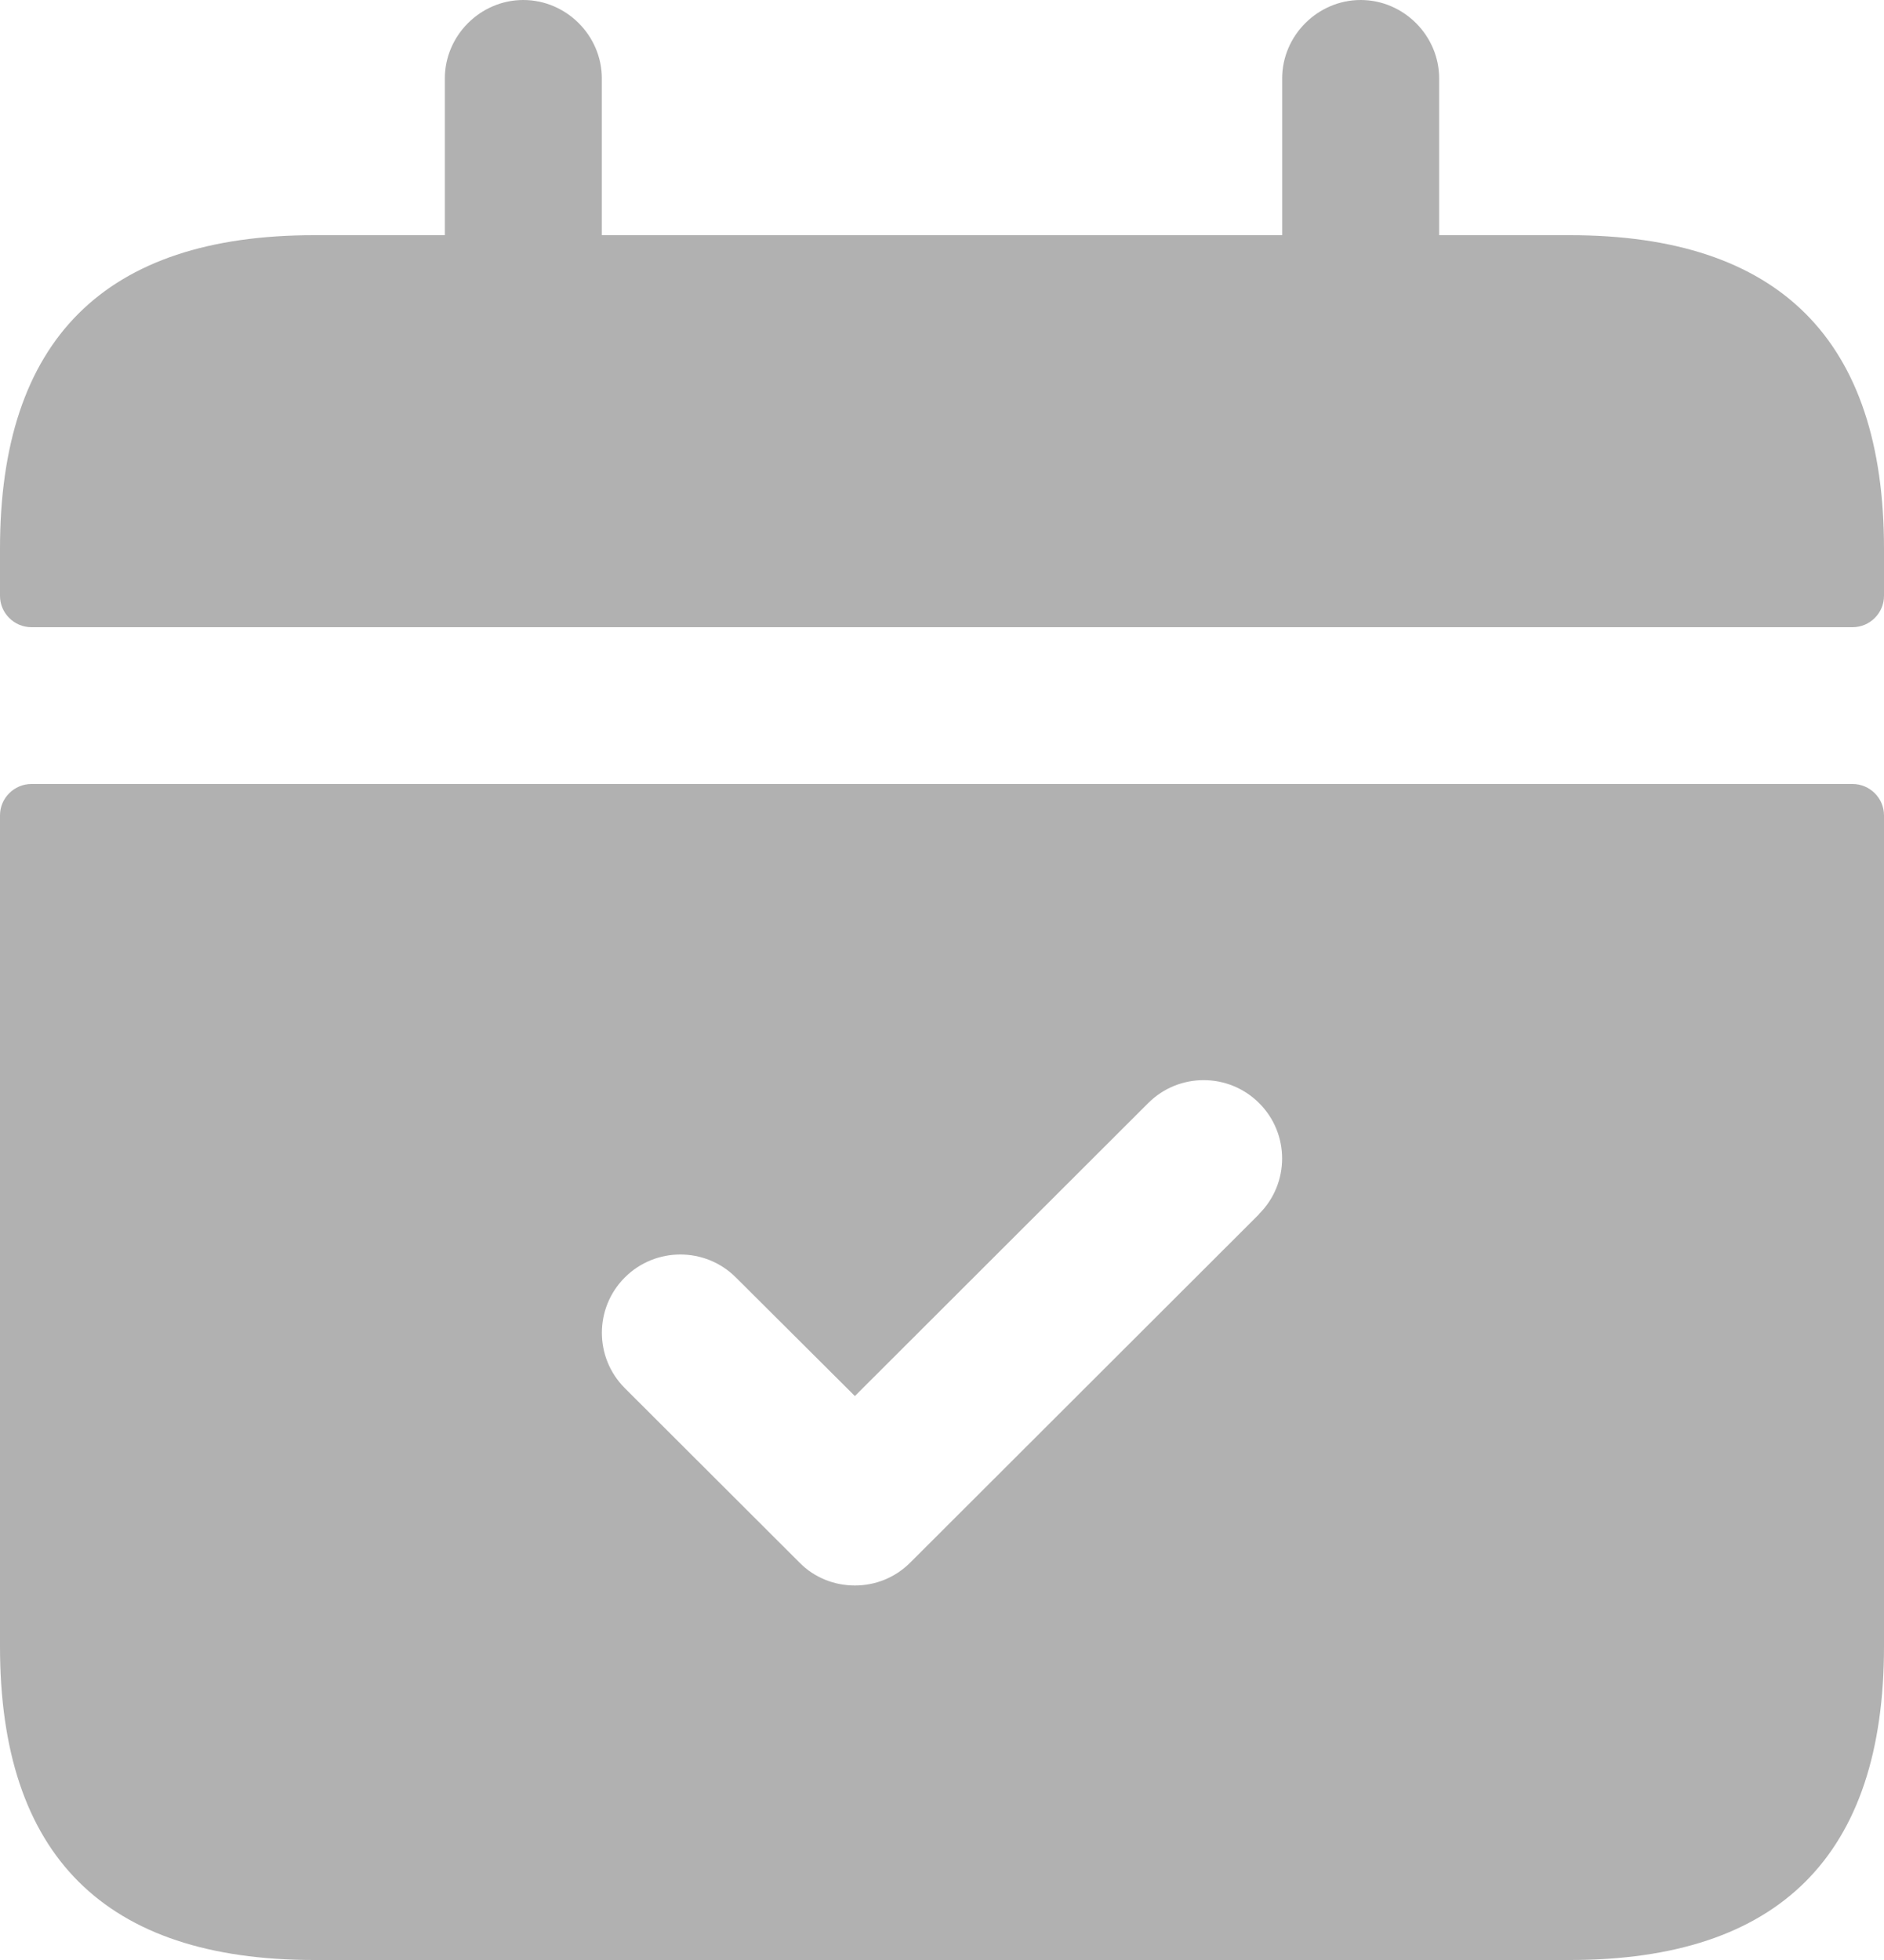 <svg width="25" height="26" viewBox="0 0 25 26" fill="none" xmlns="http://www.w3.org/2000/svg">
<path d="M24.583 10.4H0.417C0.188 10.4 0 10.587 0 10.816V21.84C0 24.613 1.389 26 4.167 26H20.833C23.611 26 25 24.613 25 21.84V10.816C25 10.587 24.812 10.4 24.583 10.4ZM16.708 16.106L12.08 20.727C11.875 20.932 11.611 21.032 11.344 21.032C11.076 21.032 10.809 20.932 10.608 20.727L8.292 18.415C7.885 18.009 7.885 17.351 8.292 16.945C8.698 16.54 9.358 16.54 9.764 16.945L11.344 18.519L15.236 14.633C15.642 14.227 16.302 14.227 16.708 14.633C17.115 15.038 17.115 15.697 16.708 16.103V16.106ZM25 7.28V7.904C25 8.133 24.812 8.32 24.583 8.32H0.417C0.188 8.32 0 8.133 0 7.904V7.28C0 4.507 1.389 3.12 4.167 3.12H5.903V1.04C5.903 0.471 6.375 0 6.944 0C7.514 0 7.986 0.471 7.986 1.04V3.12H17.014V1.04C17.014 0.471 17.486 0 18.056 0C18.625 0 19.097 0.471 19.097 1.04V3.12H20.833C23.611 3.12 25 4.507 25 7.28Z" fill="#B1B1B1"/>
</svg>

